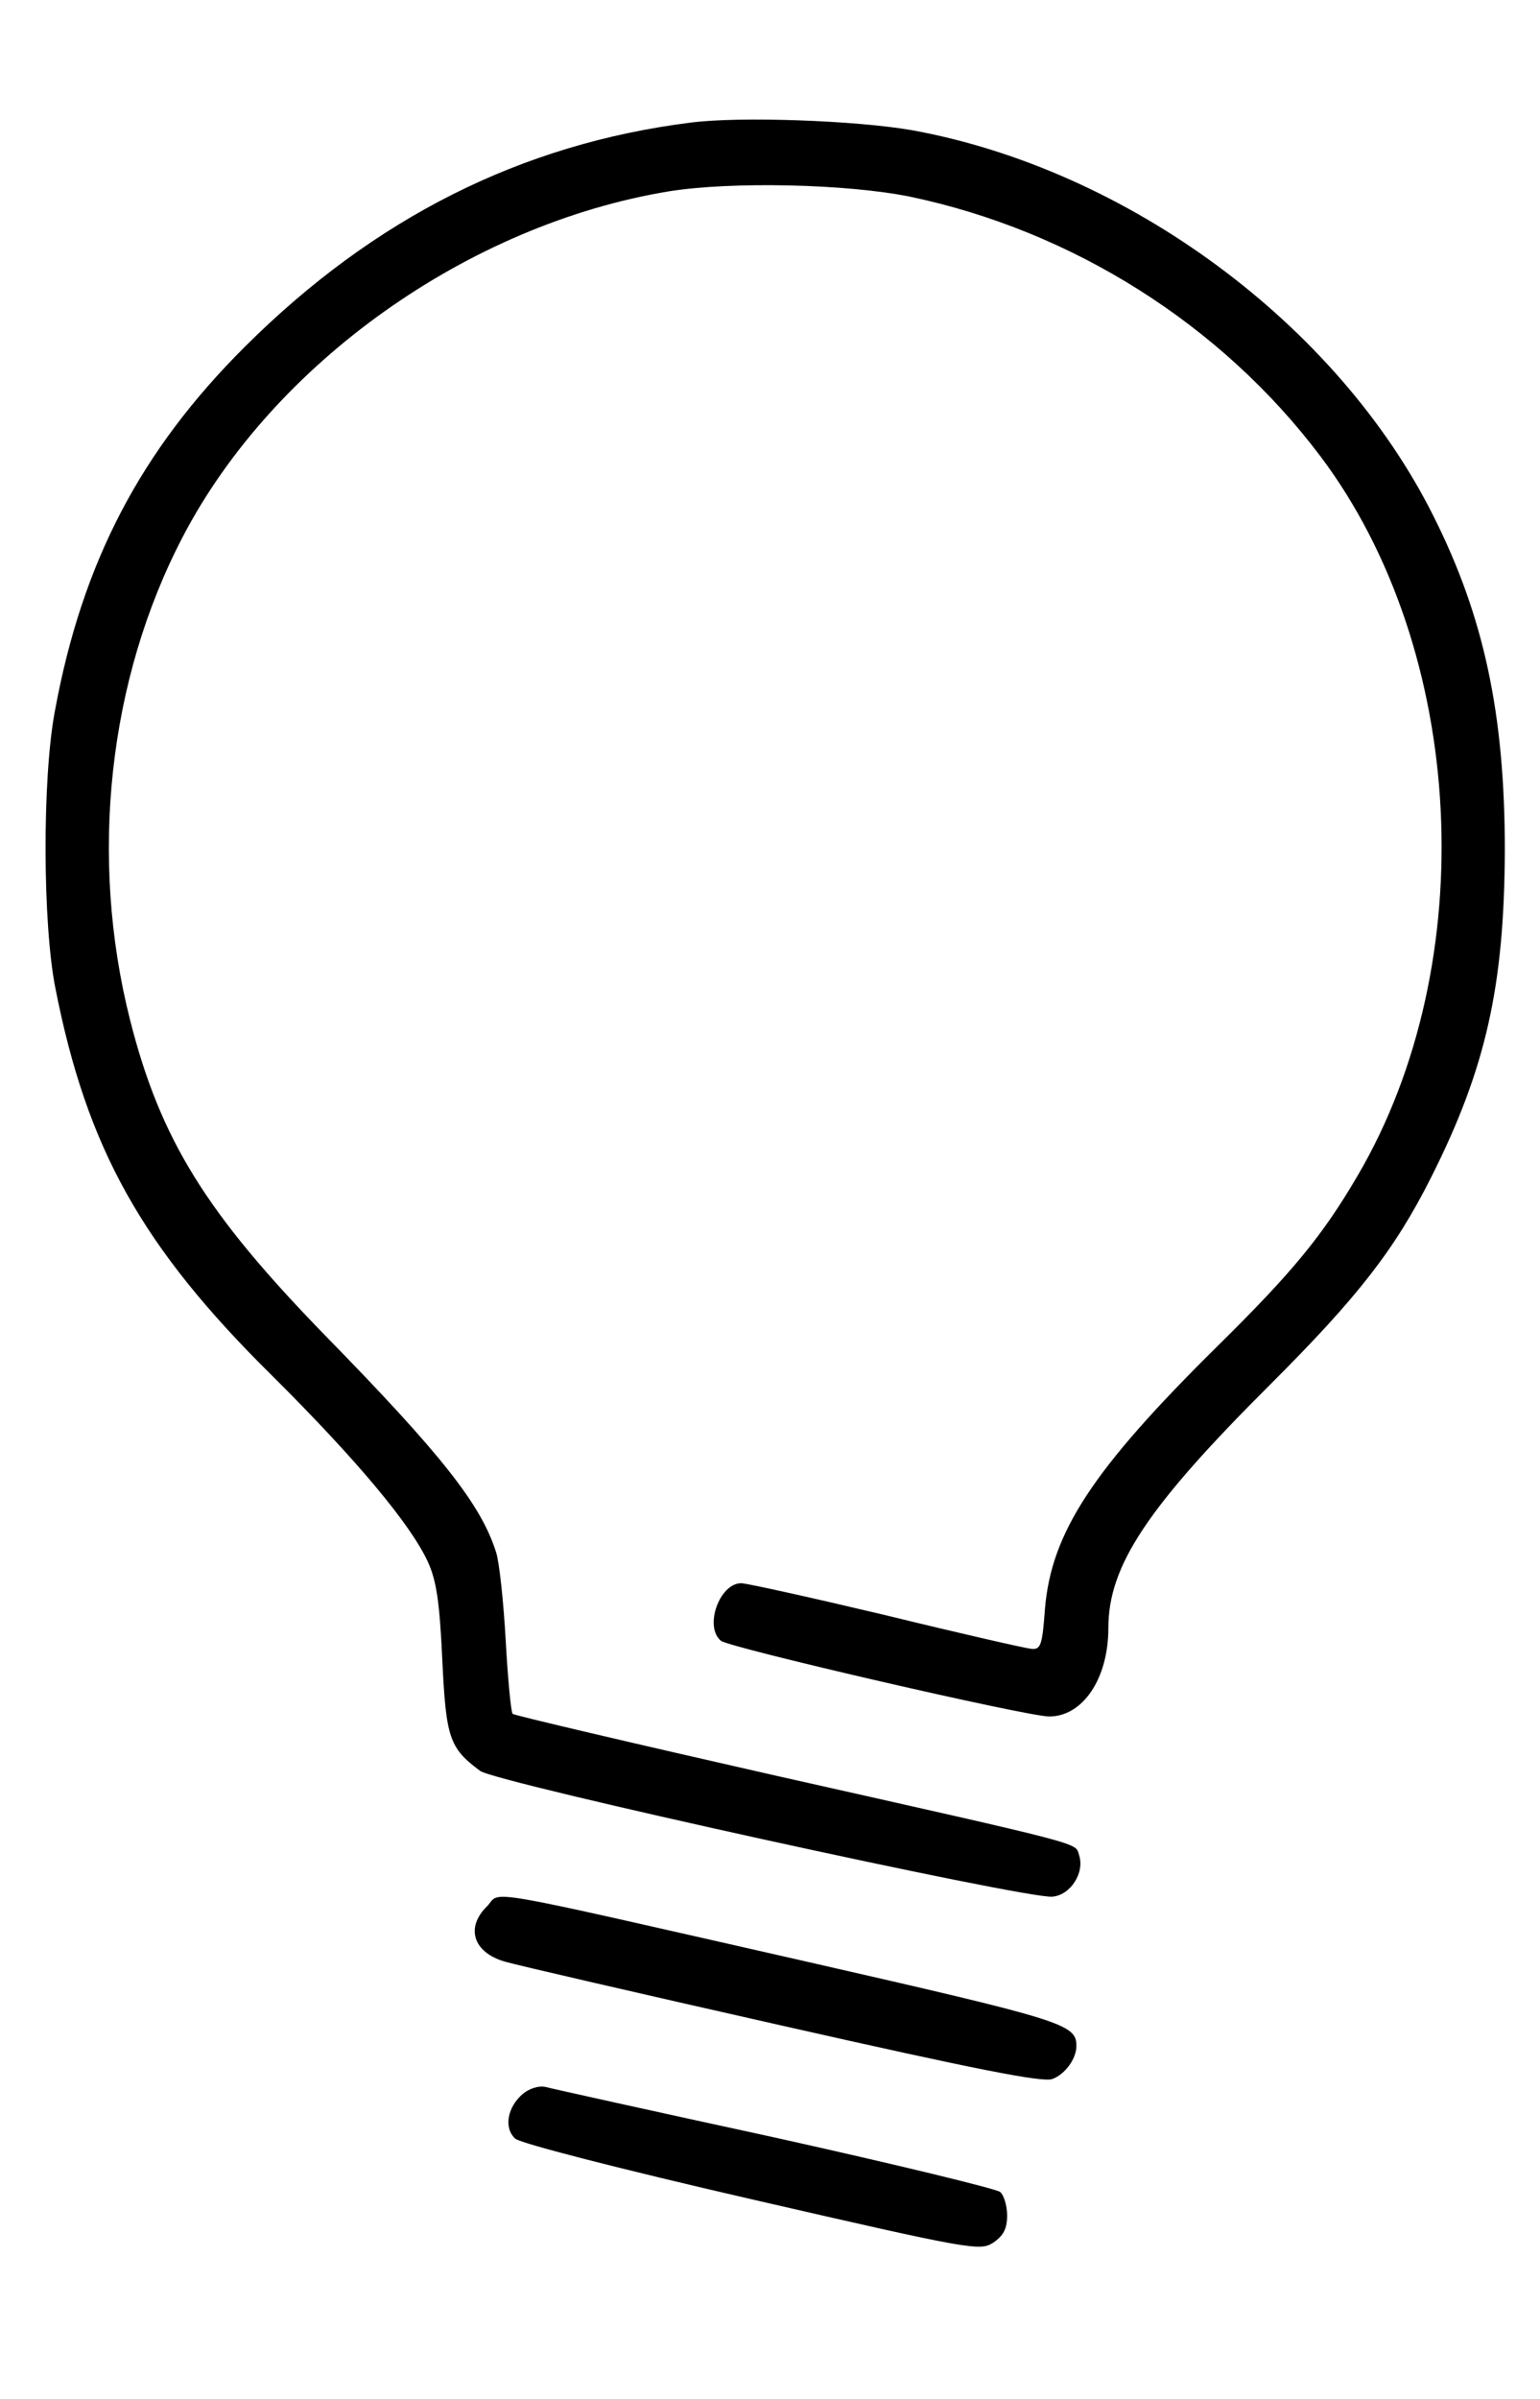<?xml version="1.0" standalone="no"?>
<!DOCTYPE svg PUBLIC "-//W3C//DTD SVG 20010904//EN"
 "http://www.w3.org/TR/2001/REC-SVG-20010904/DTD/svg10.dtd">
<svg version="1.0" xmlns="http://www.w3.org/2000/svg"
 width="289pt" height="450pt" viewBox="0 0 289 450"
 preserveAspectRatio="xMidYMid meet">
<g transform="translate(0,450) scale(0.1,-0.1)"
fill="#000000" stroke="none">
<path d="M1296 4270 c-318 -40 -594 -179 -836 -420 -196 -195 -306 -405 -357
-684 -24 -127 -23 -400 1 -520 59 -300 162 -485 406 -726 159 -158 261 -280
293 -350 16 -35 22 -75 27 -183 7 -147 13 -166 71 -209 29 -22 1026 -241 1074
-236 34 3 61 45 50 78 -8 24 23 16 -569 149 -269 61 -491 113 -494 116 -3 3
-9 65 -13 138 -4 72 -12 147 -18 165 -28 89 -101 182 -321 407 -223 229 -309
367 -366 592 -77 305 -41 638 99 906 170 326 536 586 912 648 118 19 335 14
453 -10 305 -64 584 -240 770 -487 274 -364 304 -950 70 -1349 -66 -113 -123
-182 -263 -320 -235 -232 -312 -350 -324 -493 -5 -69 -8 -77 -26 -75 -11 1
-134 29 -273 63 -139 33 -261 60 -271 60 -41 0 -70 -82 -38 -108 16 -13 574
-142 616 -142 63 0 111 71 111 166 0 117 73 227 306 459 161 161 231 250 299
385 104 206 138 361 139 615 0 255 -39 438 -134 627 -180 360 -575 651 -980
724 -105 18 -321 26 -414 14z"/>
<path d="M914 924 c-41 -40 -26 -87 34 -104 20 -6 254 -60 520 -120 363 -82
489 -107 507 -100 24 9 45 38 45 62 0 41 -23 48 -510 159 -626 142 -568 132
-596 103z"/>
<path d="M981 572 c-29 -25 -36 -64 -14 -84 11 -9 193 -56 445 -114 413 -95
427 -97 452 -81 19 13 26 26 26 51 0 18 -6 38 -13 44 -7 6 -197 52 -422 102
-226 49 -420 92 -431 95 -13 3 -31 -3 -43 -13z"/>
</g>
</svg>
